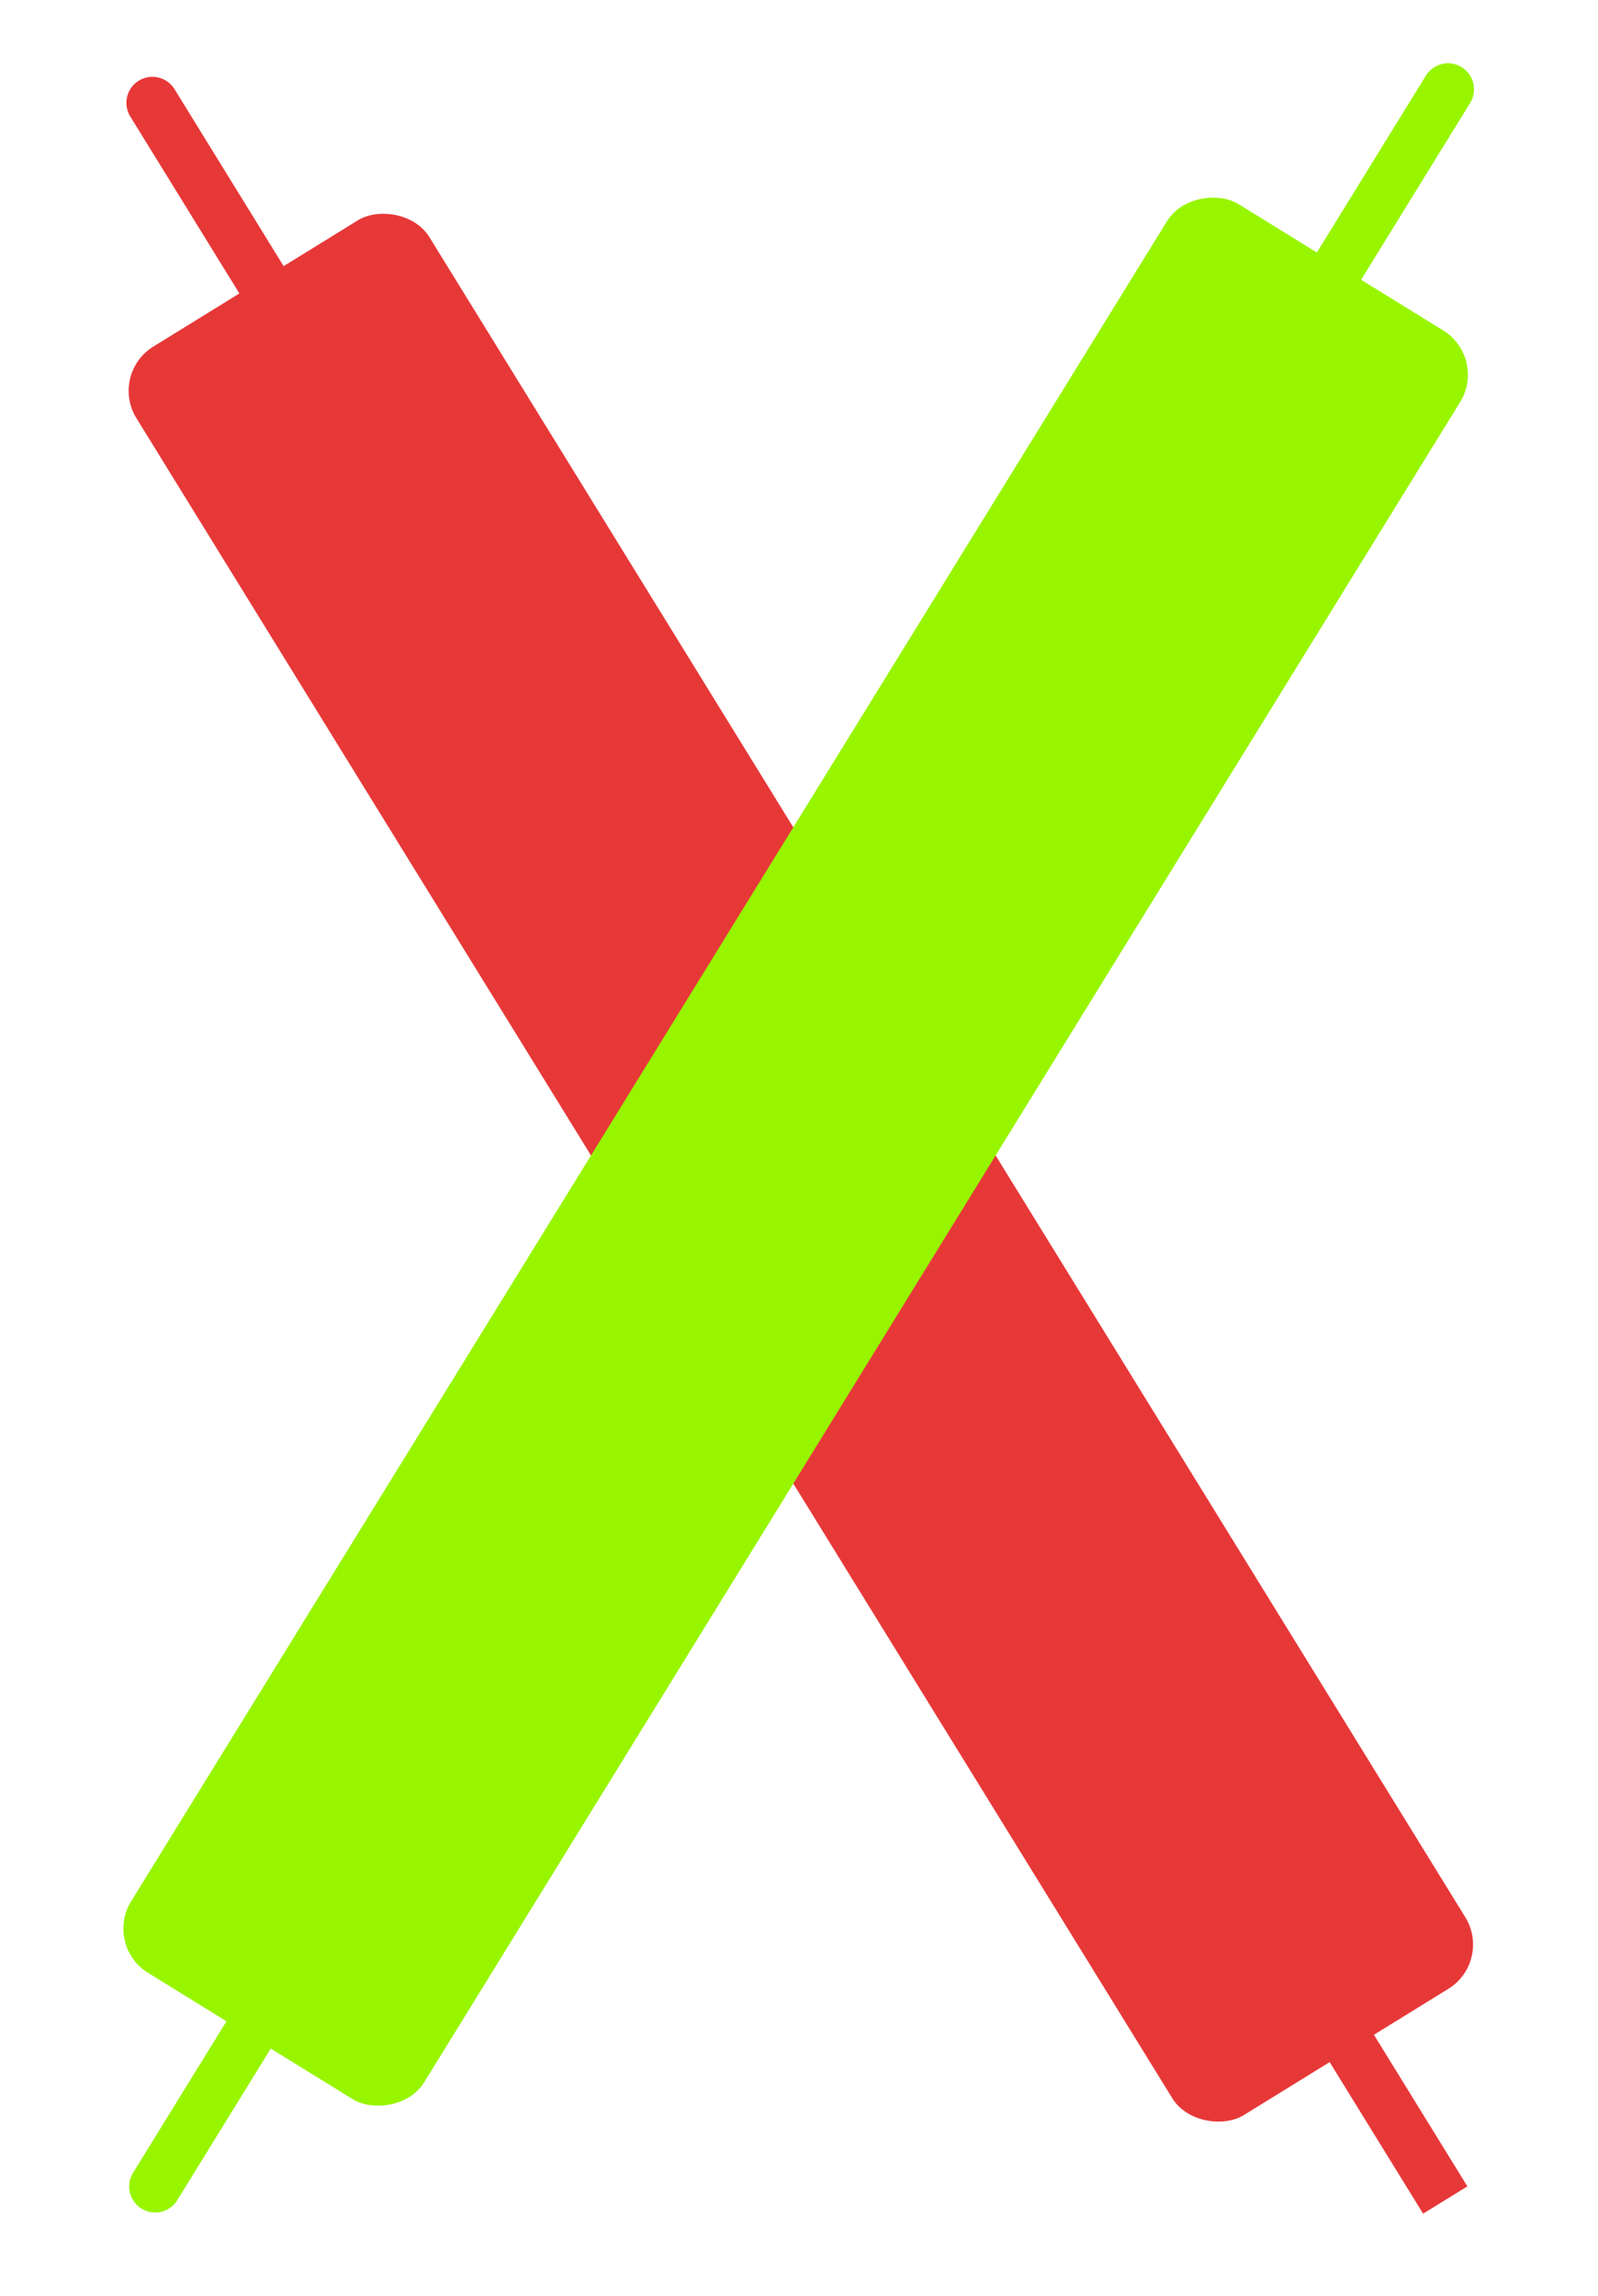 <svg width="133" height="191" viewBox="0 0 133 191" fill="none" xmlns="http://www.w3.org/2000/svg">
<rect width="172.87" height="28.664" rx="4.328" transform="matrix(-0.525 -0.851 -0.851 0.525 124.229 163.164)" fill="#E73838"/>
<path d="M21.76 23.267L12.684 8.554" stroke="#E73838" stroke-width="4.328" stroke-linecap="round"/>
<line y1="-2.164" x2="17.287" y2="-2.164" transform="matrix(-0.525 -0.851 -0.851 0.525 118.444 184.139)" stroke="#E73838" stroke-width="4.328"/>
<rect x="8.642" y="161.838" width="172.87" height="28.664" rx="4.328" transform="rotate(-58.33 8.642 161.838)" fill="#98F500"/>
<path d="M111.44 22.141L120.517 7.428" stroke="#98F500" stroke-width="4.328" stroke-linecap="round"/>
<path d="M12.915 181.878L21.991 167.165" stroke="#98F500" stroke-width="4.328" stroke-linecap="round"/>
</svg>
